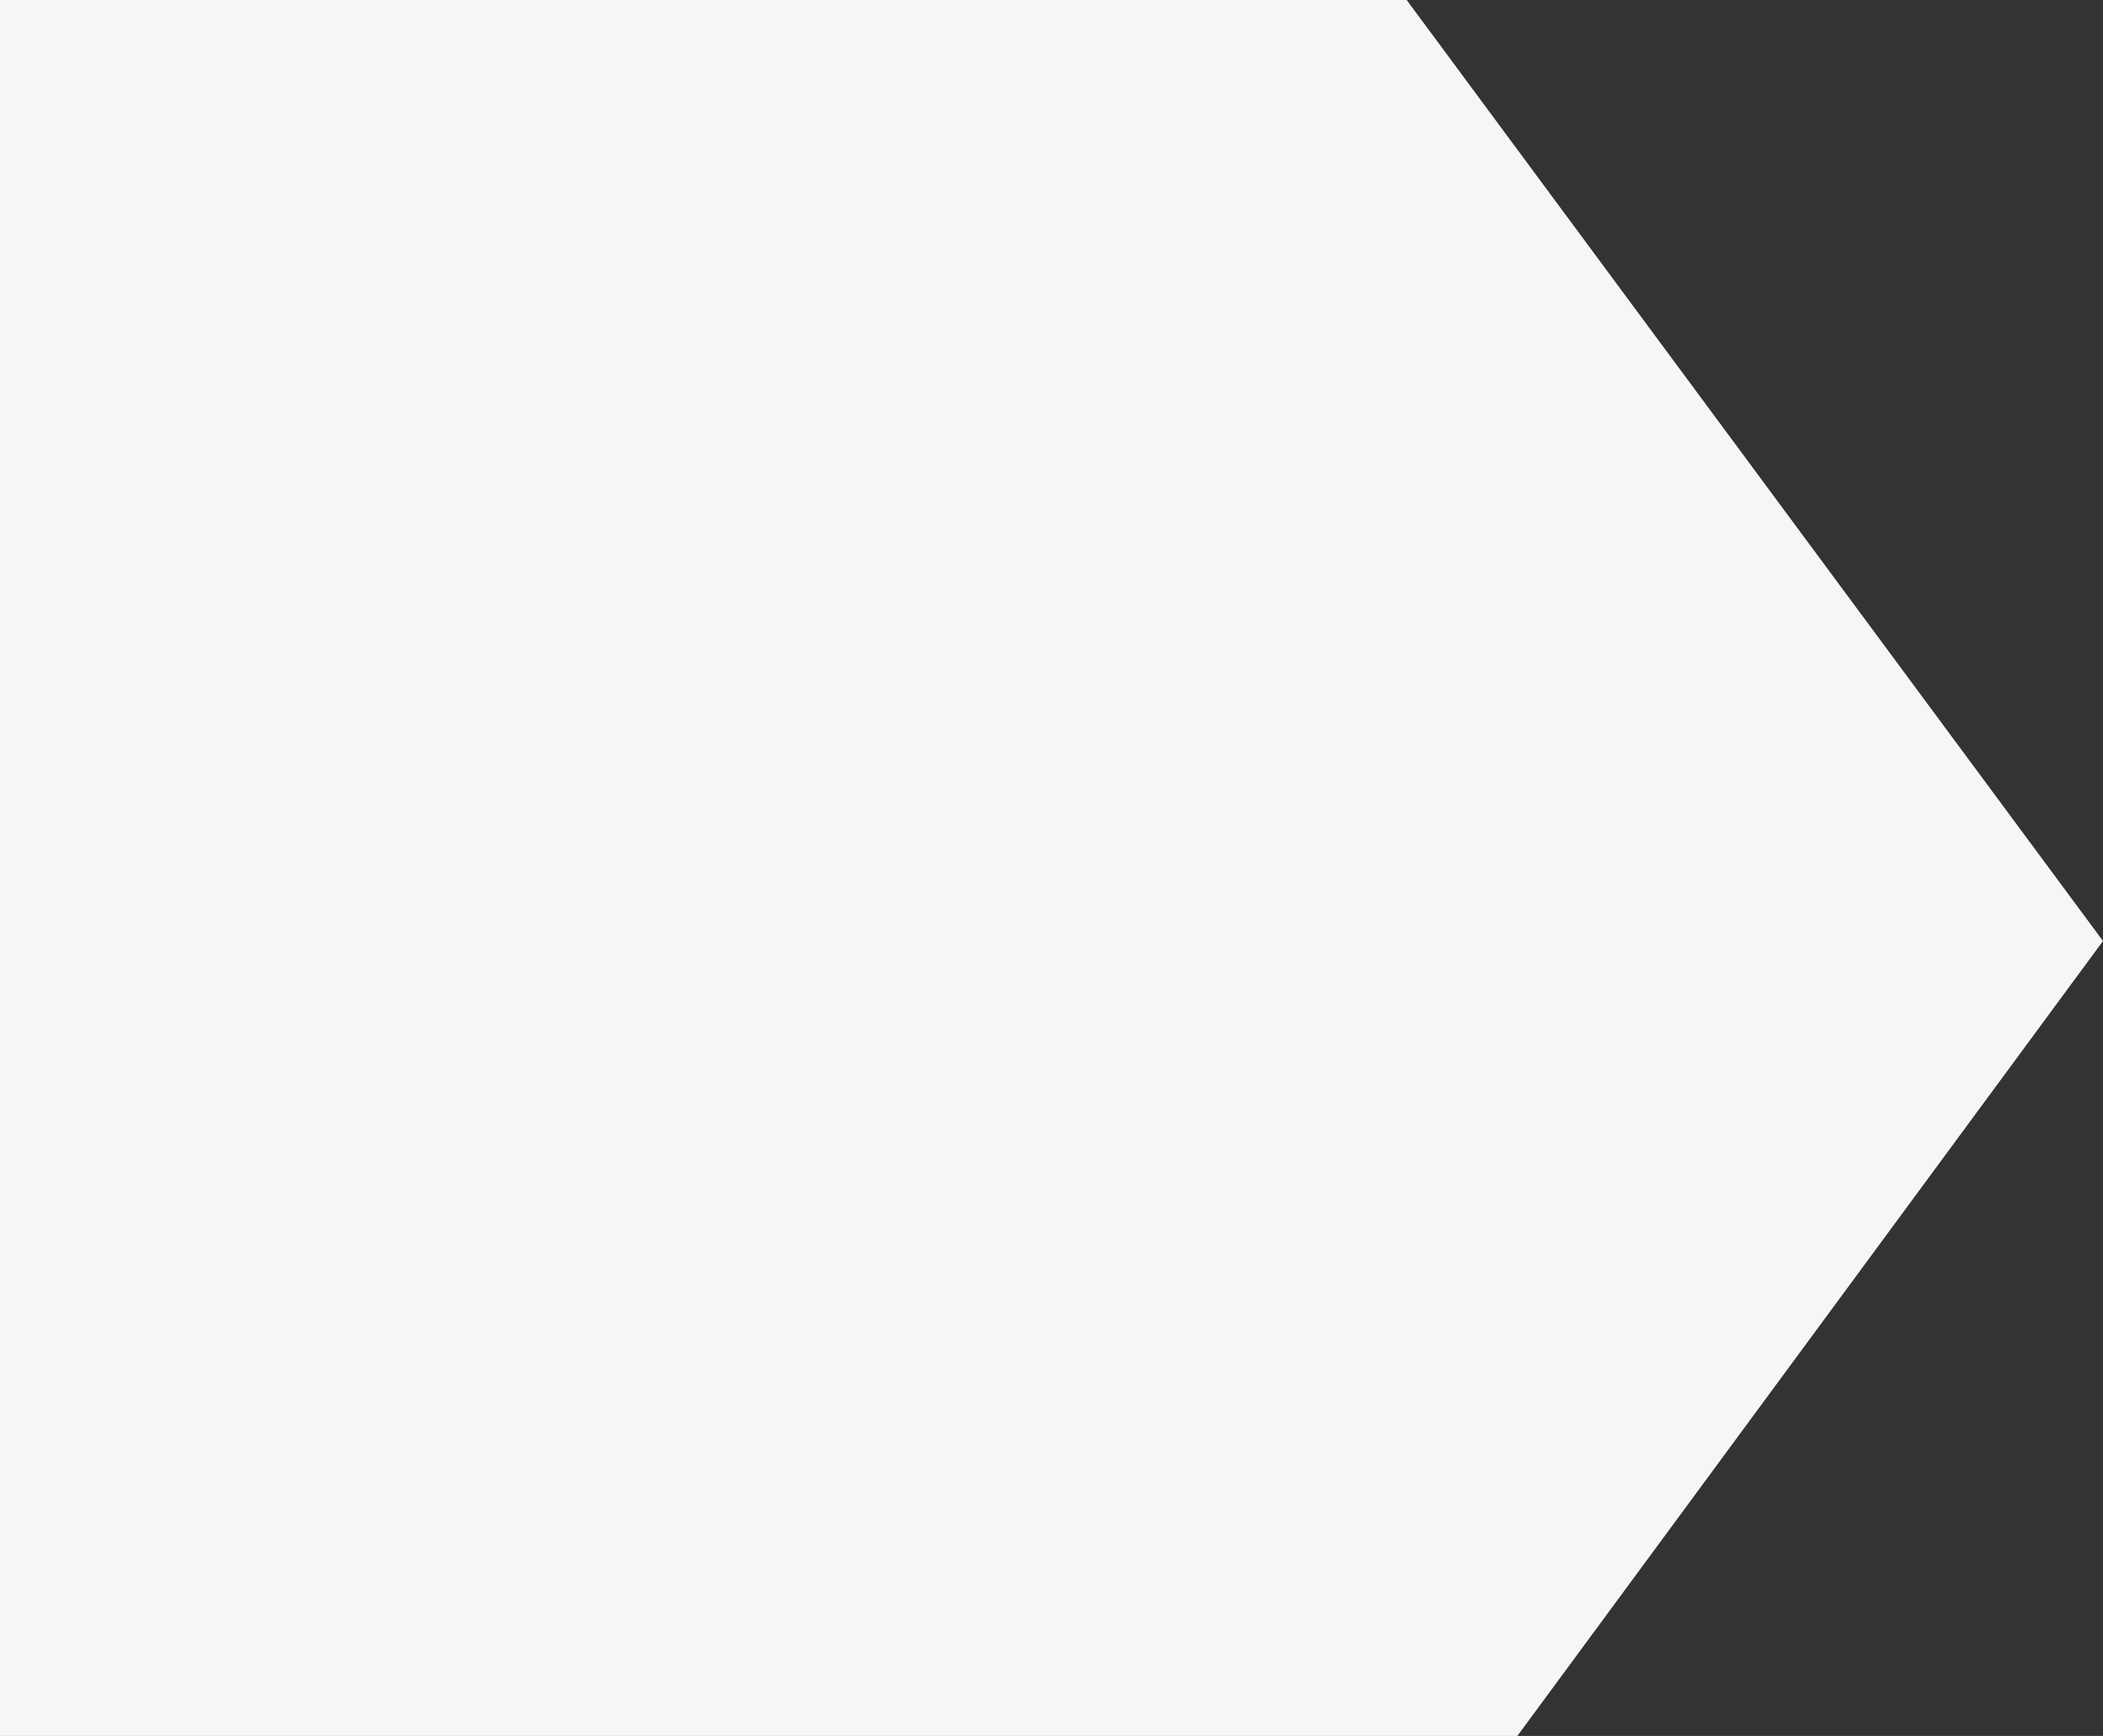 <svg xmlns="http://www.w3.org/2000/svg" width="344" height="284" viewBox="0 0 344 284">
  <rect x="0" y="0" width="344" height="284" fill="#333333" stroke="none"/>
  <path id="パス_3426" data-name="パス 3426" d="M591.258,0V284h248.2l95.8-130.051L821.354,0Z" transform="translate(-591.258 0)" fill="#f4f6f8"/>
</svg>
